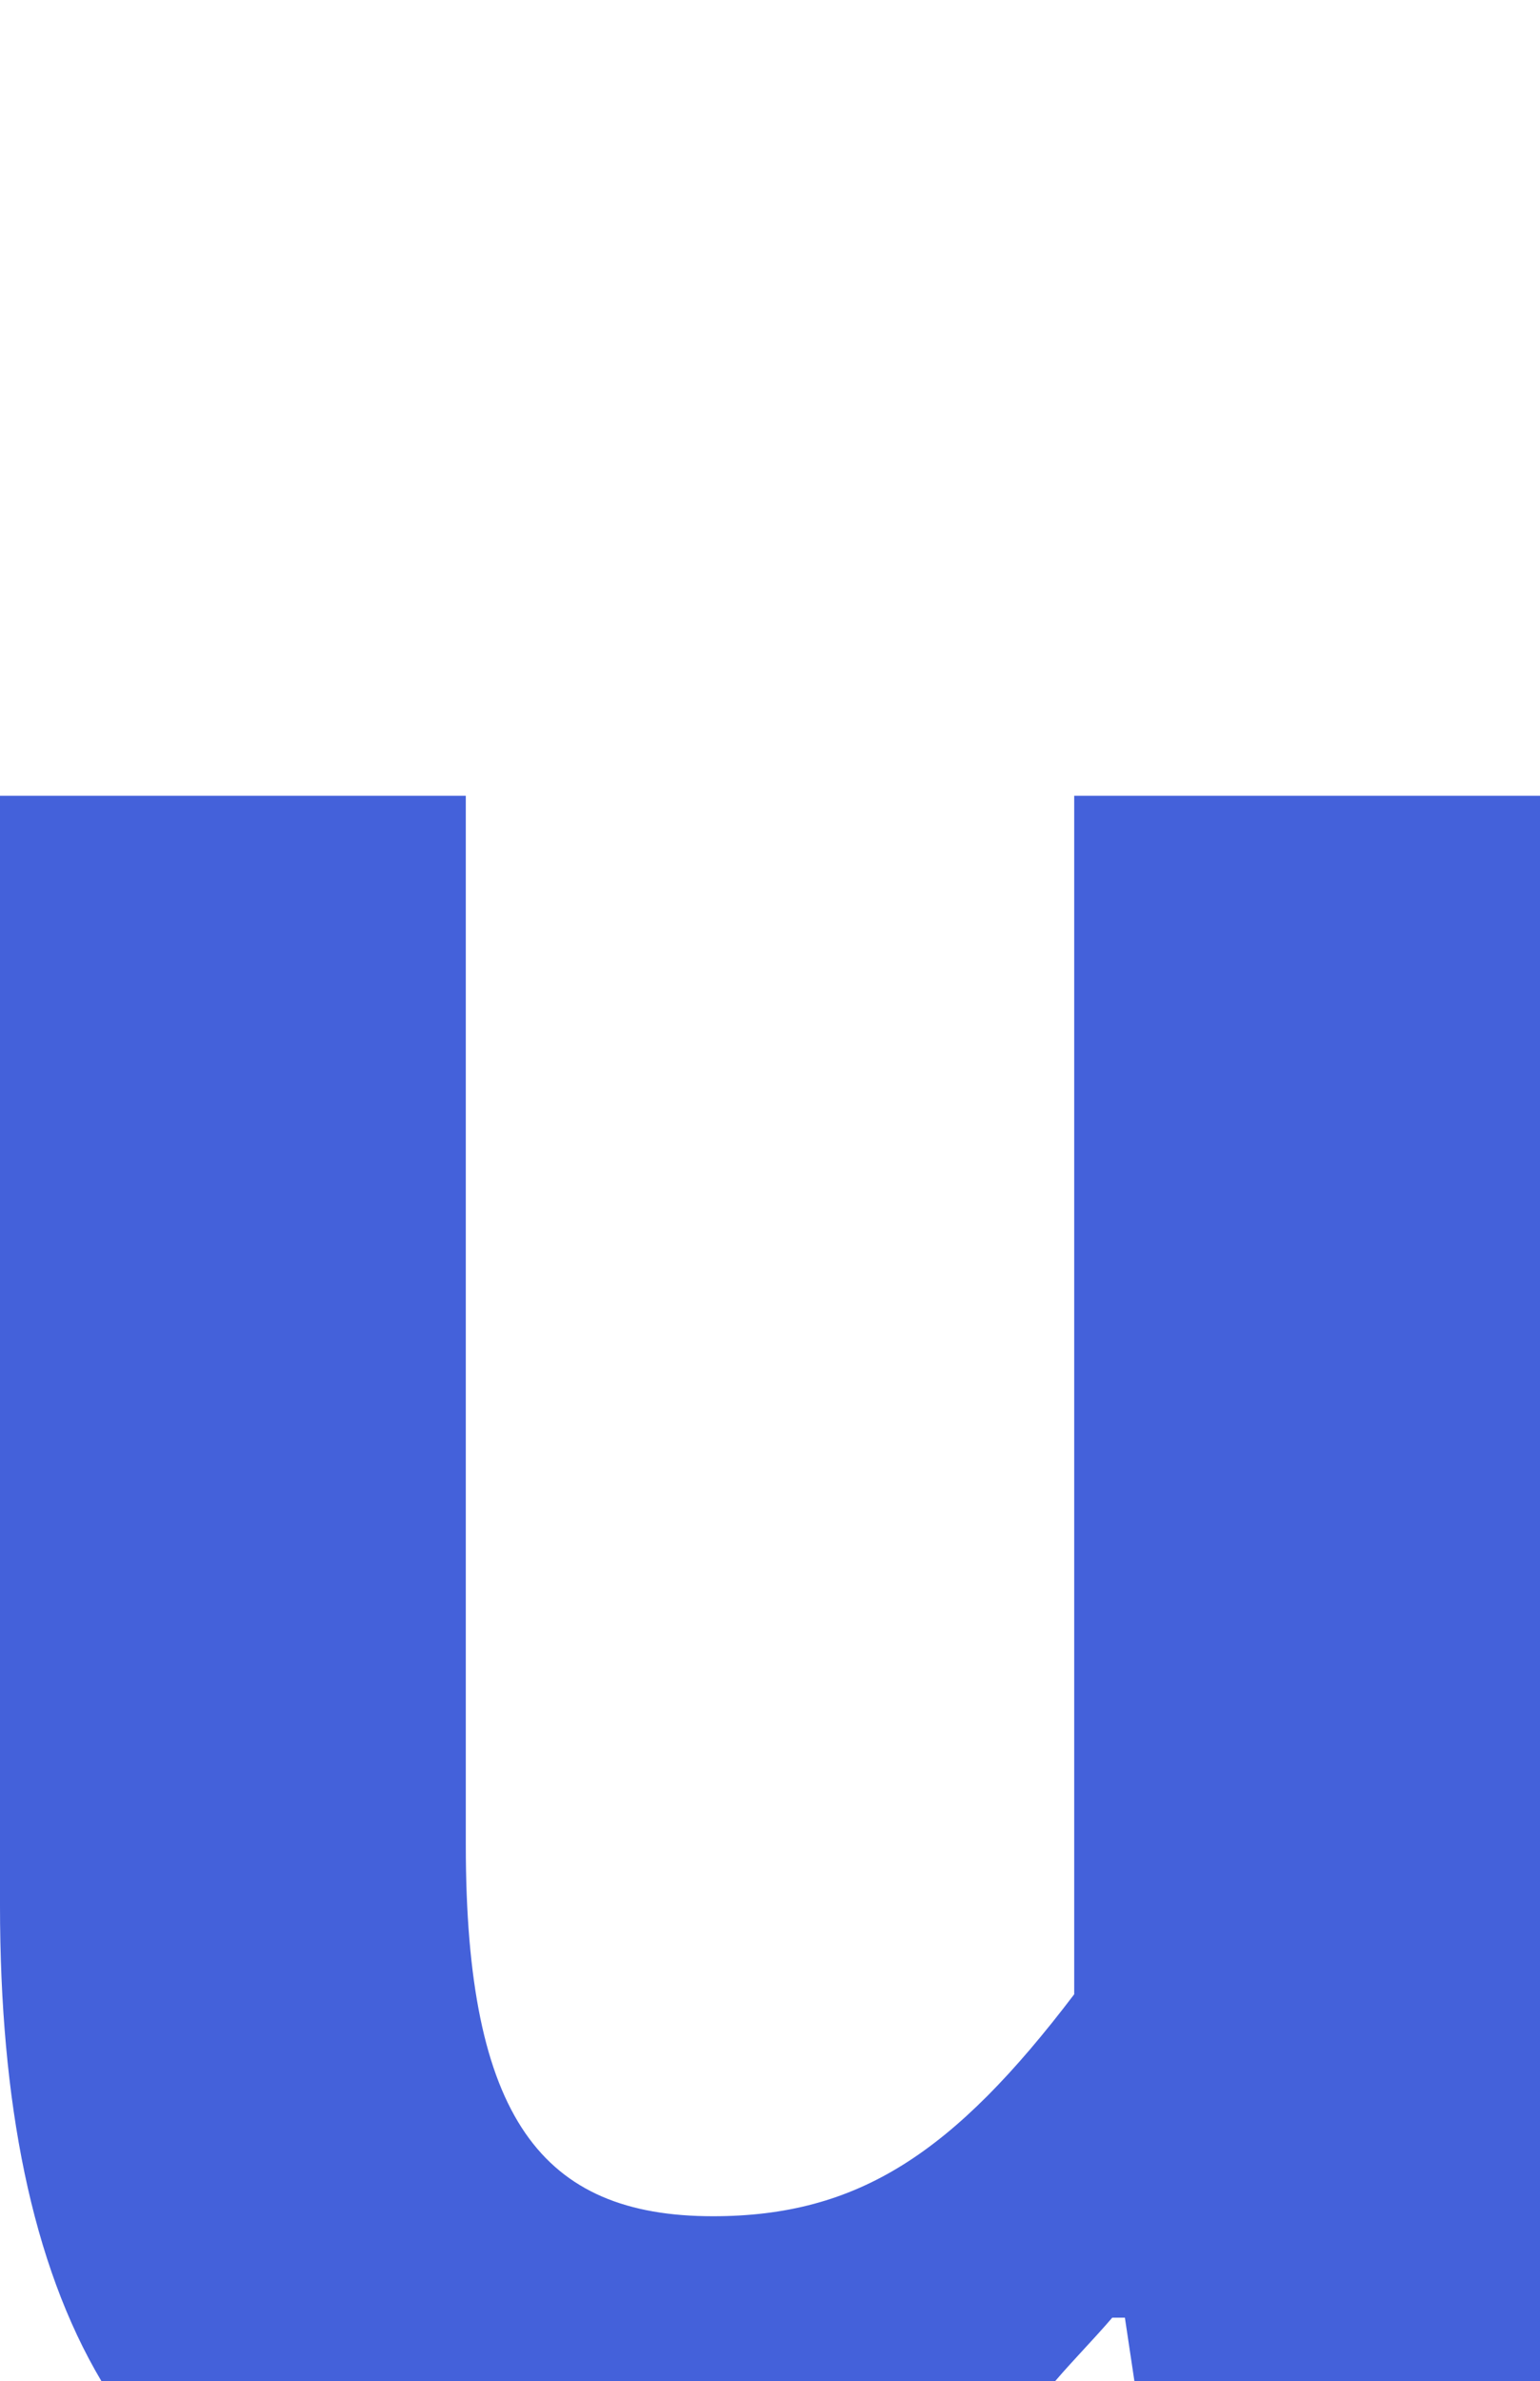 <?xml version="1.0" encoding="UTF-8"?>
<!-- Generator: Adobe Illustrator 27.9.1, SVG Export Plug-In . SVG Version: 6.00 Build 0)  -->
<svg xmlns="http://www.w3.org/2000/svg" xmlns:xlink="http://www.w3.org/1999/xlink" version="1.1" id="レイヤー_1" x="0px" y="0px" viewBox="0 0 48.6 75.1" style="enable-background:new 0 0 48.6 75.1;" xml:space="preserve">
<style type="text/css">
	.st0{fill:#4461DA;}
</style>
<path class="st0" d="M35.1,73.1h0.4l0.3,2h12.8v-50H33.9v37.8c-3.8,5-6.8,7-11.4,7c-5.4,0-7.8-3.1-7.8-11.7V25.1H0v35  c0,6.2,1,11.3,3.2,15h30.1C33.9,74.4,34.5,73.8,35.1,73.1z"></path>
</svg>
